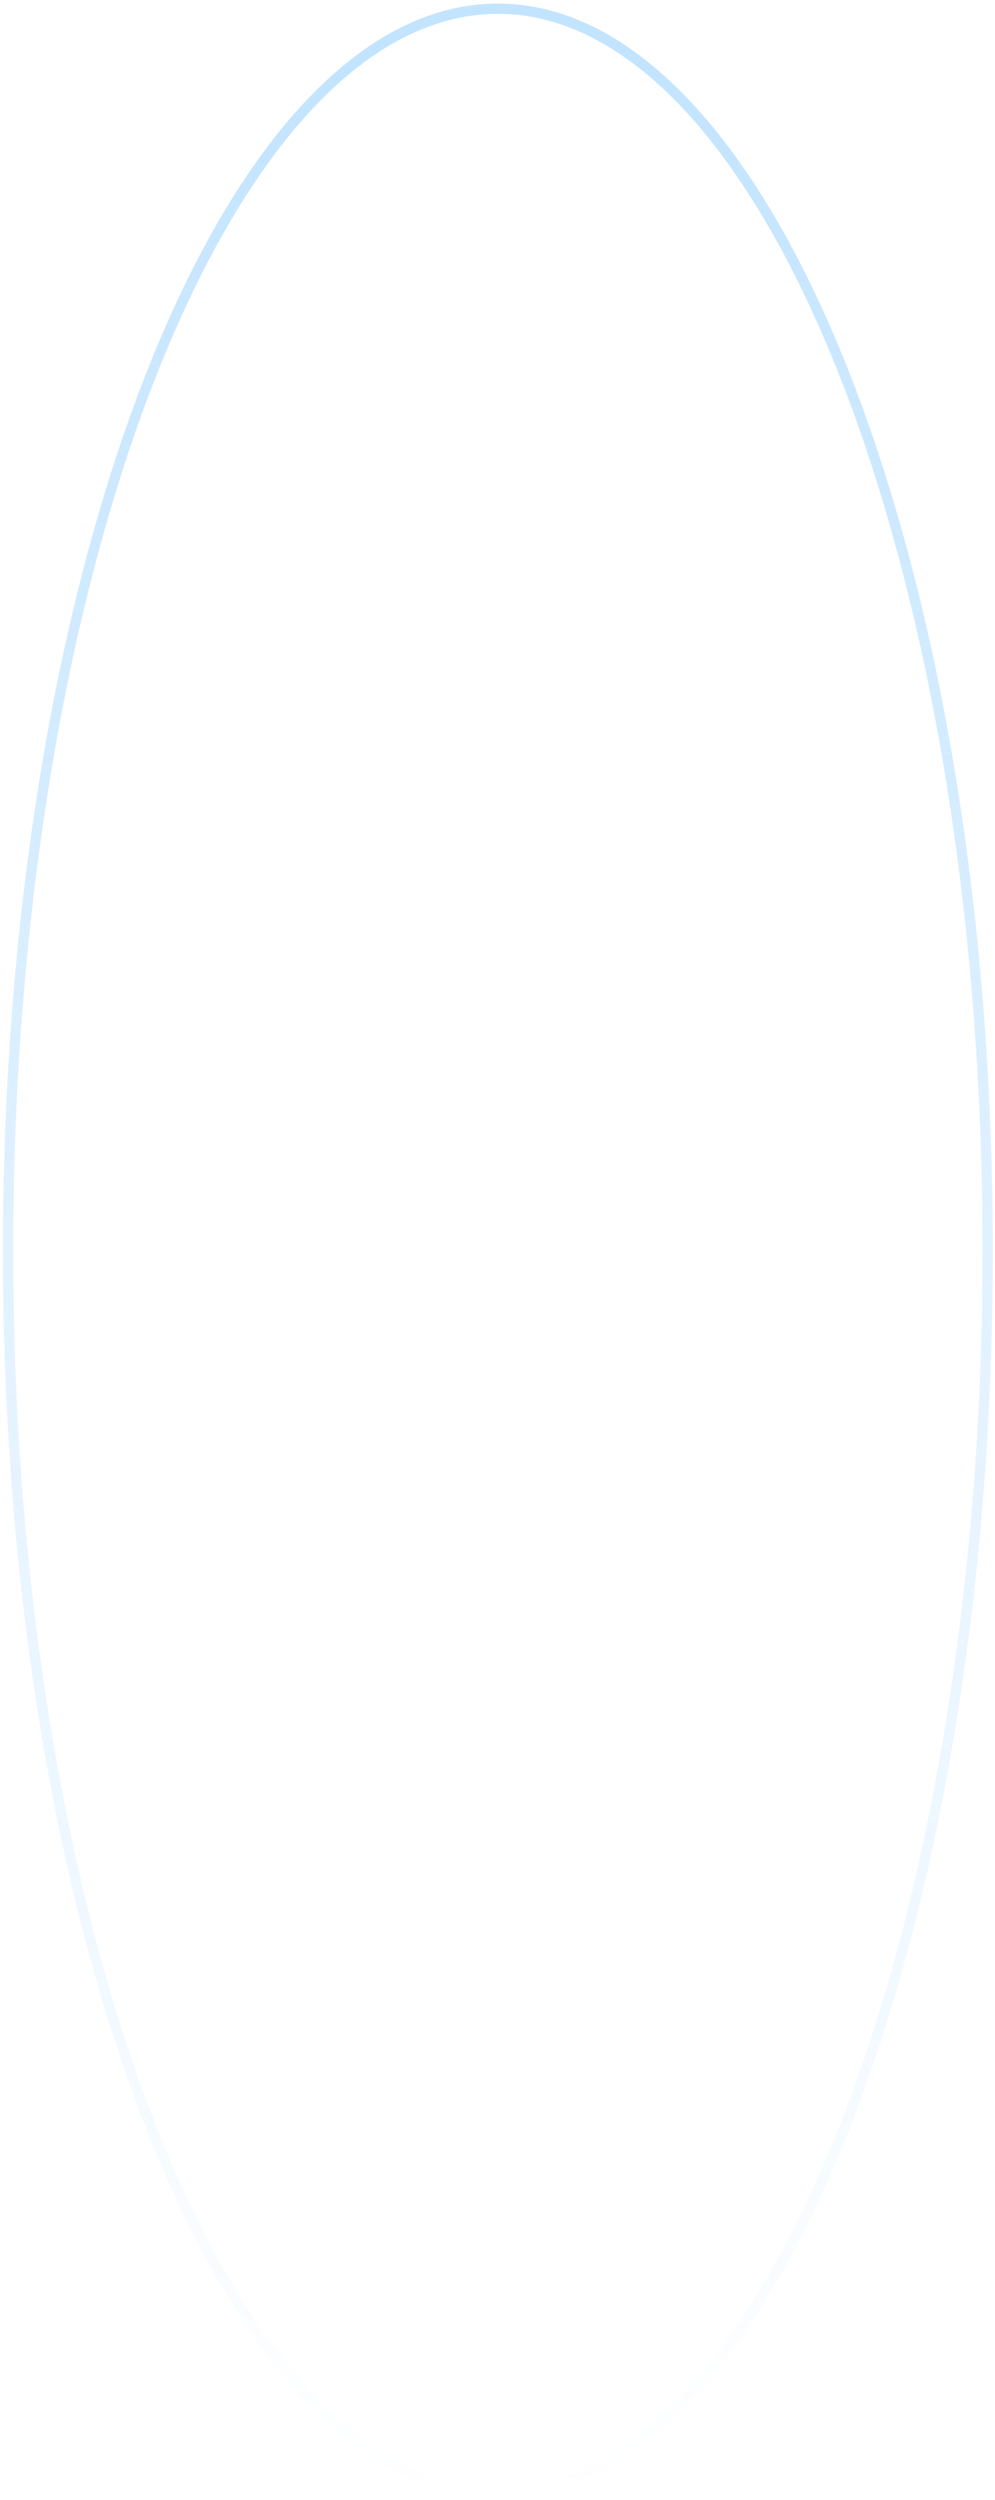<svg width="194" height="487" viewBox="0 0 194 487" fill="none" xmlns="http://www.w3.org/2000/svg">
<path opacity="0.7" d="M192.571 243.694C192.571 310.703 181.783 371.322 164.378 415.152C155.674 437.07 145.334 454.74 133.904 466.913C122.476 479.085 110.029 485.694 97.071 485.694C84.114 485.694 71.666 479.085 60.238 466.913C48.808 454.74 38.469 437.07 29.765 415.152C12.359 371.322 1.571 310.703 1.571 243.694C1.571 176.685 12.359 116.066 29.765 72.236C38.469 50.318 48.808 32.648 60.238 20.475C71.666 8.303 84.114 1.694 97.071 1.694C110.029 1.694 122.476 8.303 133.904 20.475C145.334 32.648 155.674 50.318 164.378 72.236C181.783 116.066 192.571 176.685 192.571 243.694Z" stroke="url(#paint0_linear_511_622)" stroke-width="2"/>
<defs>
<linearGradient id="paint0_linear_511_622" x1="97.071" y1="0.694" x2="97.071" y2="486.694" gradientUnits="userSpaceOnUse">
<stop stop-color="#068FFF" stop-opacity="0.35"/>
<stop offset="1" stop-color="#068FFF" stop-opacity="0"/>
</linearGradient>
</defs>
</svg>

